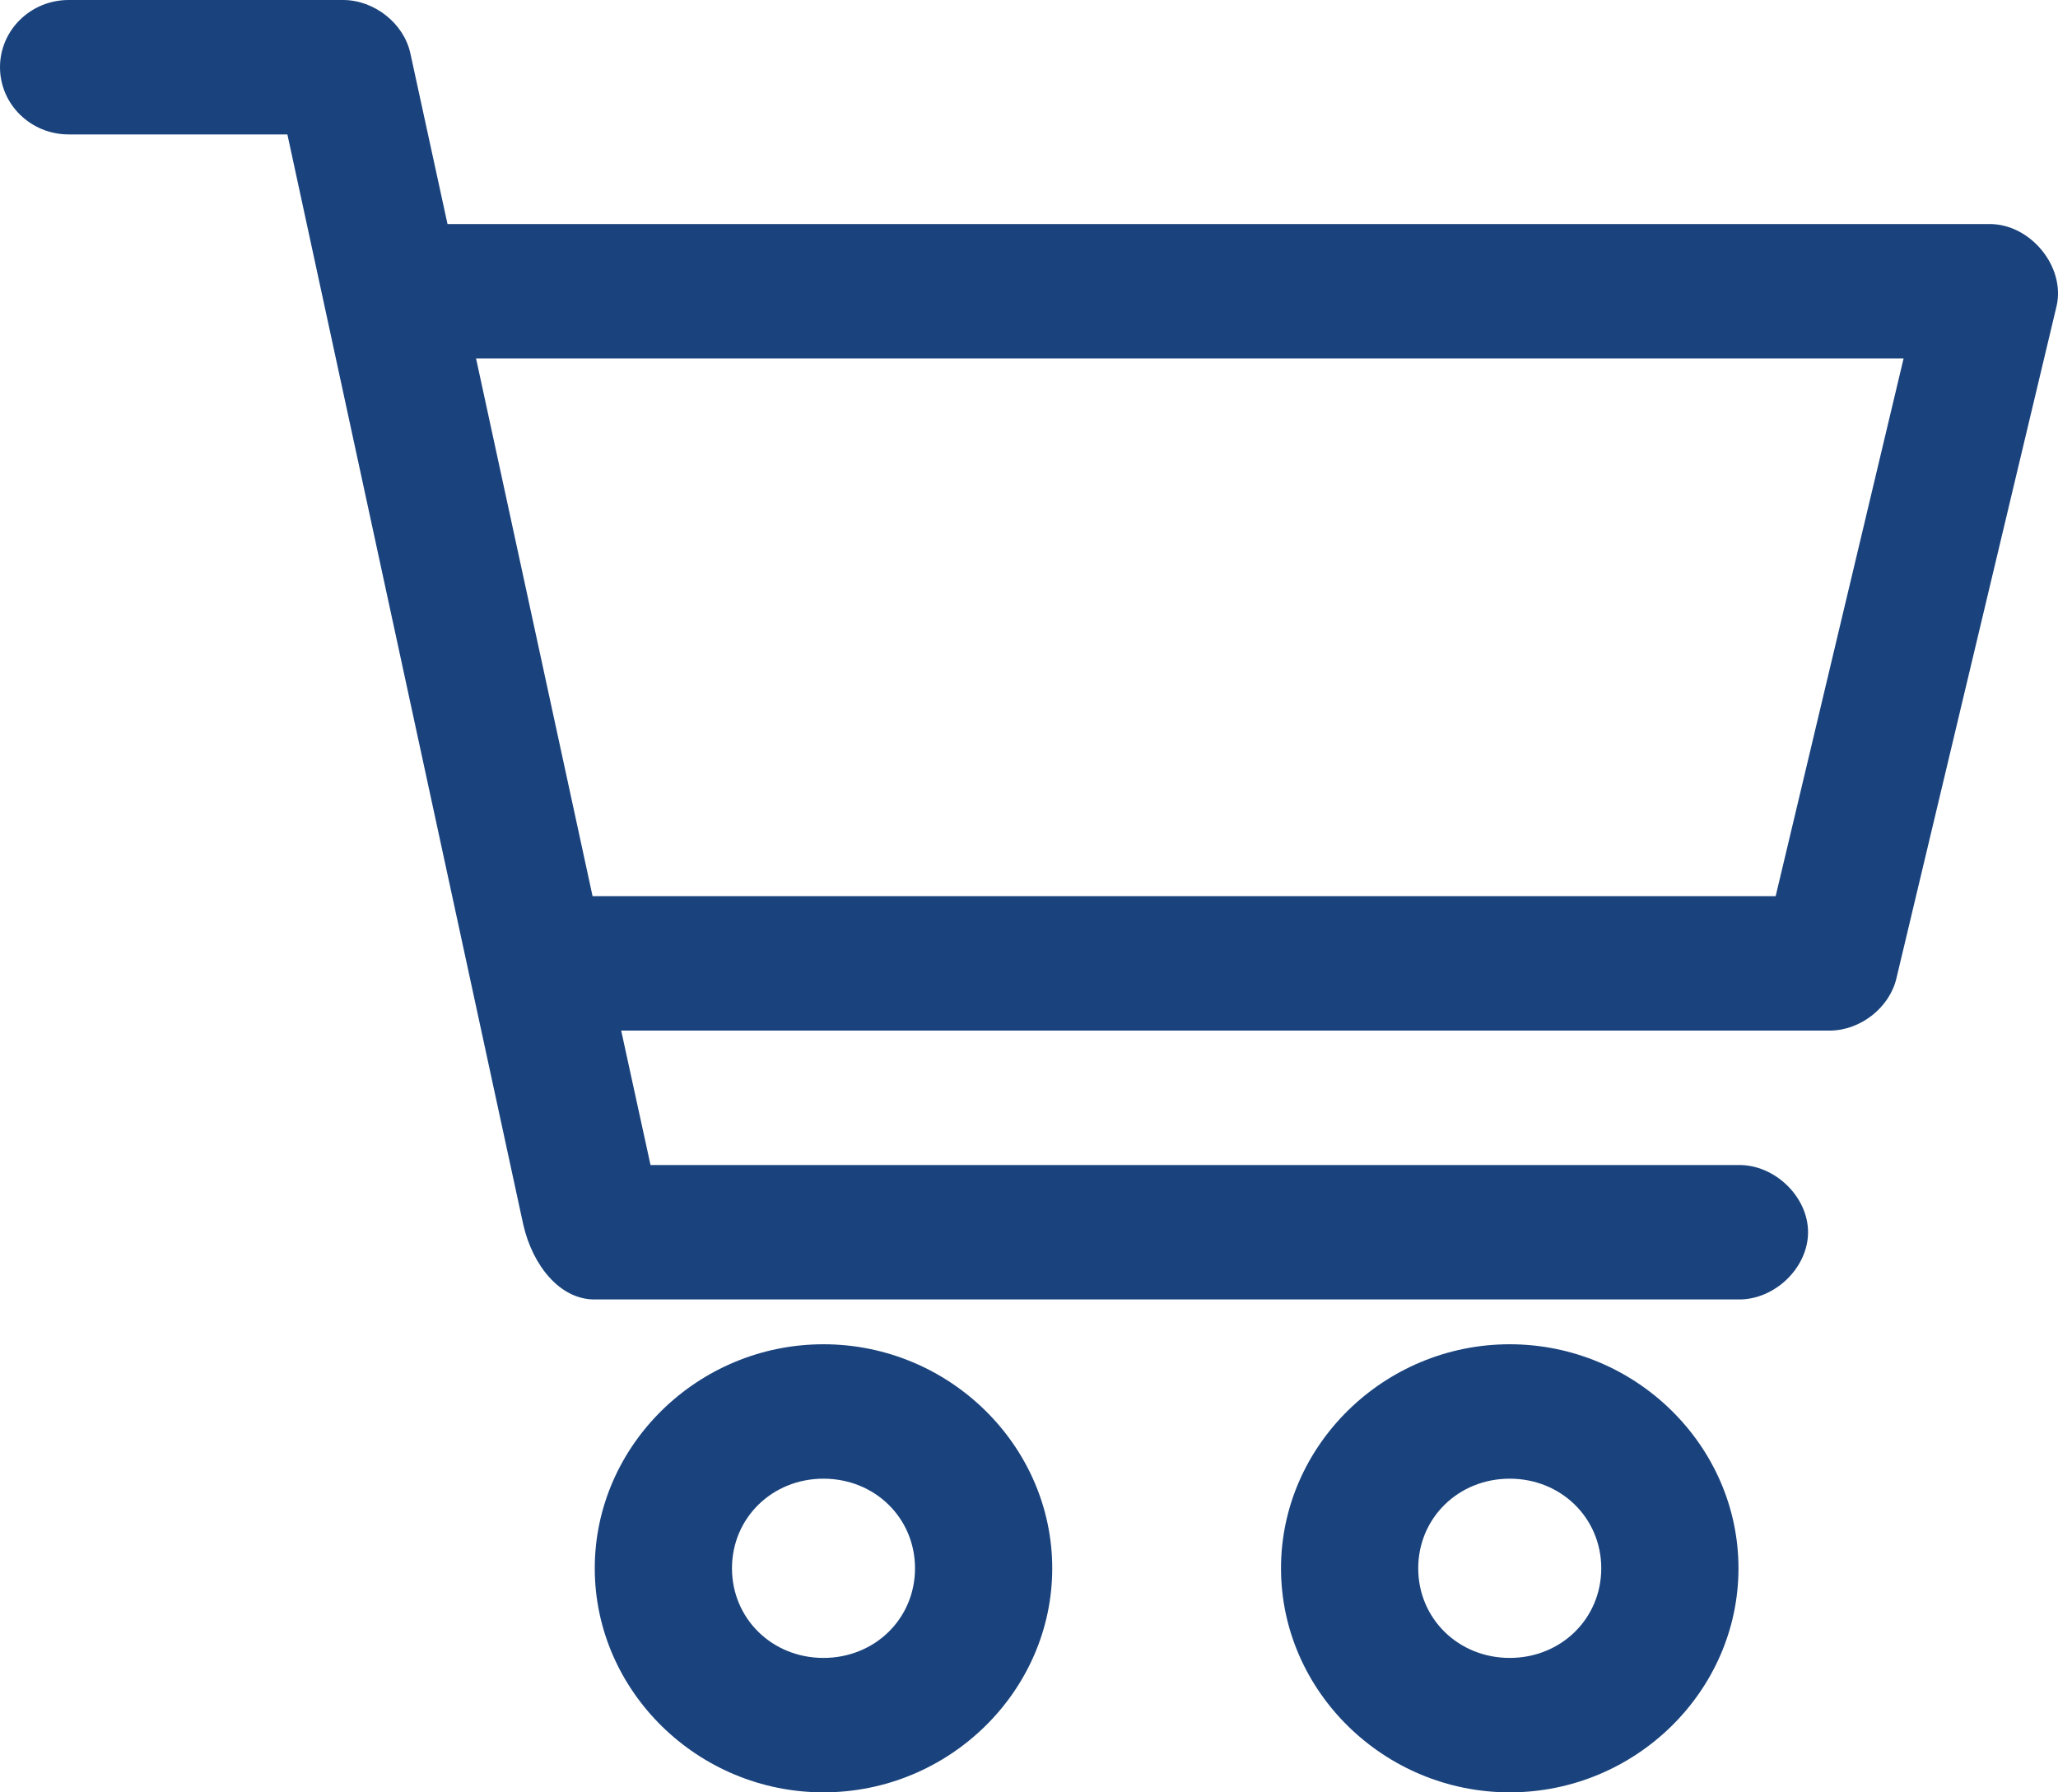 <svg width="31" height="27" viewBox="0 0 31 27" fill="none" xmlns="http://www.w3.org/2000/svg">
<path d="M1.034 4.74519e-07C0.463 4.74519e-07 0 0.453 0 1.012C0 1.572 0.463 2.025 1.034 2.025H4.329L7.882 18.447C8.023 19.065 8.436 19.579 8.959 19.575H26.187C26.733 19.582 27.235 19.098 27.235 18.562C27.235 18.027 26.733 17.542 26.187 17.55H9.799L9.357 15.525H27.565C28.028 15.522 28.465 15.176 28.567 14.734L30.979 4.609C31.113 4.021 30.592 3.379 29.977 3.375H6.741L6.181 0.802C6.083 0.352 5.638 -0 5.168 4.74519e-07H1.034ZM7.171 5.4H28.674L26.747 13.5H8.926L7.171 5.4ZM12.404 20.25C10.514 20.25 8.959 21.773 8.959 23.625C8.959 25.477 10.514 27 12.404 27C14.295 27 15.85 25.477 15.85 23.625C15.85 21.773 14.295 20.25 12.404 20.25ZM22.741 20.25C20.851 20.25 19.296 21.773 19.296 23.625C19.296 25.477 20.851 27 22.741 27C24.632 27 26.187 25.477 26.187 23.625C26.187 21.773 24.632 20.25 22.741 20.25ZM12.404 22.275C13.178 22.275 13.783 22.867 13.783 23.625C13.783 24.383 13.178 24.975 12.404 24.975C11.631 24.975 11.026 24.383 11.026 23.625C11.026 22.867 11.631 22.275 12.404 22.275ZM22.741 22.275C23.515 22.275 24.12 22.867 24.12 23.625C24.12 24.383 23.515 24.975 22.741 24.975C21.968 24.975 21.363 24.383 21.363 23.625C21.363 22.867 21.968 22.275 22.741 22.275Z" fill="#1A437D"/>
</svg>
